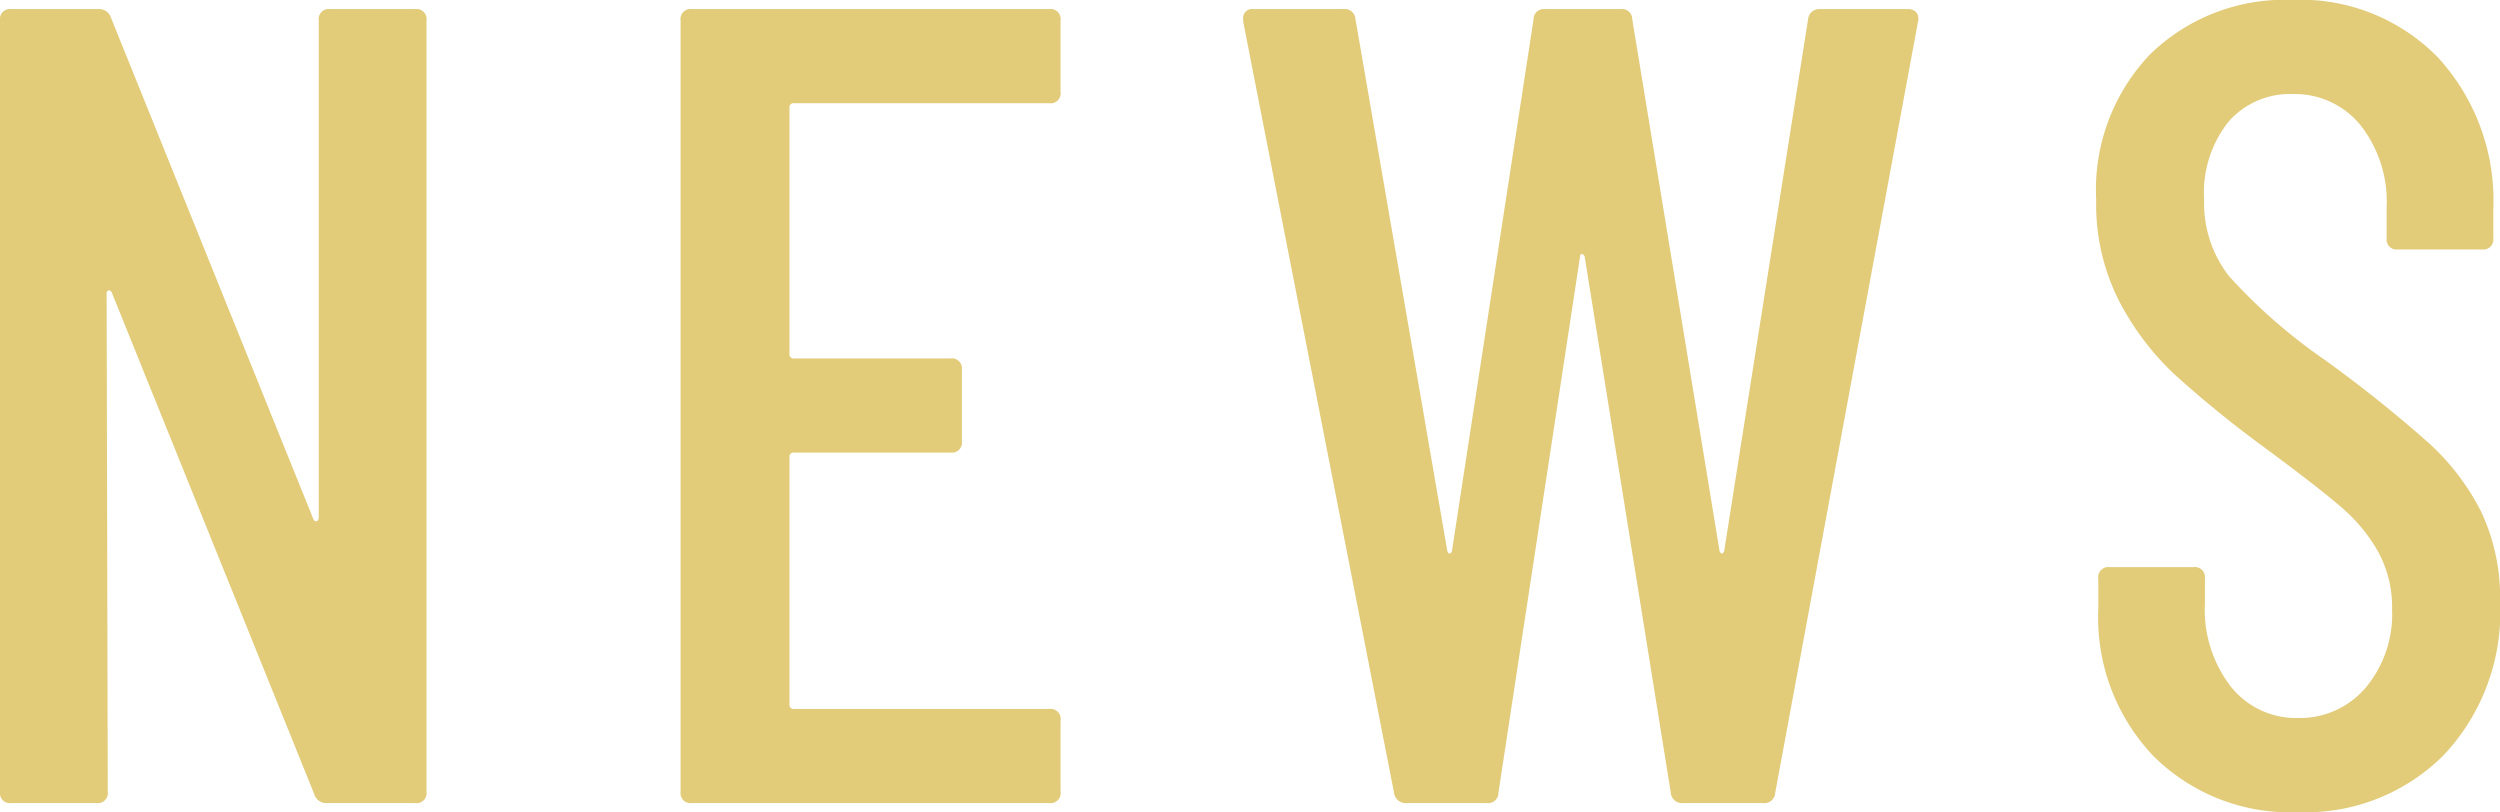 <svg xmlns="http://www.w3.org/2000/svg" width="154.28" height="50.119" viewBox="0 0 154.28 50.119">
  <g id="グループ_66506" data-name="グループ 66506" transform="translate(-410.41 -9739.44)">
    <g id="グループ_66505" data-name="グループ 66505">
      <path id="パス_145678" data-name="パス 145678" d="M5.11,0a.619.619,0,0,1-.7-.7V-48.3a.619.619,0,0,1,.7-.7H10.5a.77.77,0,0,1,.77.56L23.73-17.57q.07.21.21.175t.14-.245V-48.3a.619.619,0,0,1,.7-.7h5.25a.619.619,0,0,1,.7.7V-.7a.619.619,0,0,1-.7.7H24.57a.77.77,0,0,1-.77-.56L11.34-31.43q-.07-.21-.21-.21t-.14.21L11.06-.7a.619.619,0,0,1-.7.7ZM69.86-43.89a.619.619,0,0,1-.7.7H53.41a.247.247,0,0,0-.28.28v15.19a.247.247,0,0,0,.28.28h9.66a.619.619,0,0,1,.7.7v4.41a.619.619,0,0,1-.7.7H53.41a.247.247,0,0,0-.28.28V-6.09a.247.247,0,0,0,.28.28H69.16a.619.619,0,0,1,.7.7V-.7a.619.619,0,0,1-.7.7H47.11a.619.619,0,0,1-.7-.7V-48.3a.619.619,0,0,1,.7-.7H69.16a.619.619,0,0,1,.7.7ZM91.21,0a.72.72,0,0,1-.77-.63l-9.31-47.6v-.14a.557.557,0,0,1,.63-.63h5.53a.668.668,0,0,1,.77.63l5.67,32.83q.07.14.14.14t.14-.14l5.04-32.83a.631.631,0,0,1,.7-.63h4.69a.631.631,0,0,1,.7.63l5.39,32.83q.07.14.14.14t.14-.14l5.18-32.83a.684.684,0,0,1,.7-.63h5.46a.644.644,0,0,1,.525.21.639.639,0,0,1,.1.56L113.96-.63a.668.668,0,0,1-.77.63h-4.97a.684.684,0,0,1-.7-.63L102.2-33.74q-.07-.14-.175-.14t-.105.14L96.88-.63a.631.631,0,0,1-.7.63Zm55.02.56A11.935,11.935,0,0,1,137.3-2.905a12.4,12.4,0,0,1-3.4-9.065v-1.89a.619.619,0,0,1,.7-.7h5.18a.619.619,0,0,1,.7.7v1.54a7.761,7.761,0,0,0,1.61,5.145,5.142,5.142,0,0,0,4.13,1.925,5.325,5.325,0,0,0,4.165-1.855,7.06,7.06,0,0,0,1.645-4.865,7.1,7.1,0,0,0-.875-3.57,10.351,10.351,0,0,0-2.31-2.765Q147.42-19.53,144.2-21.91a68.8,68.8,0,0,1-5.6-4.55,16.909,16.909,0,0,1-3.43-4.55,13.192,13.192,0,0,1-1.4-6.23,12.083,12.083,0,0,1,3.36-9,11.9,11.9,0,0,1,8.75-3.325,11.836,11.836,0,0,1,9,3.57,13.049,13.049,0,0,1,3.395,9.38v1.75a.619.619,0,0,1-.7.7h-5.18a.619.619,0,0,1-.7-.7v-1.89a7.65,7.65,0,0,0-1.61-5.075,5.214,5.214,0,0,0-4.2-1.925,5.008,5.008,0,0,0-3.955,1.715,7.031,7.031,0,0,0-1.5,4.8,7.324,7.324,0,0,0,1.54,4.725,33.972,33.972,0,0,0,5.88,5.145,81.9,81.9,0,0,1,6.4,5.11,14.615,14.615,0,0,1,3.29,4.305,12.469,12.469,0,0,1,1.155,5.565,12.869,12.869,0,0,1-3.465,9.415A12.039,12.039,0,0,1,146.23.56Z" transform="translate(406 9789)" fill="#e2cb79"/>
    </g>
  </g>
</svg>
